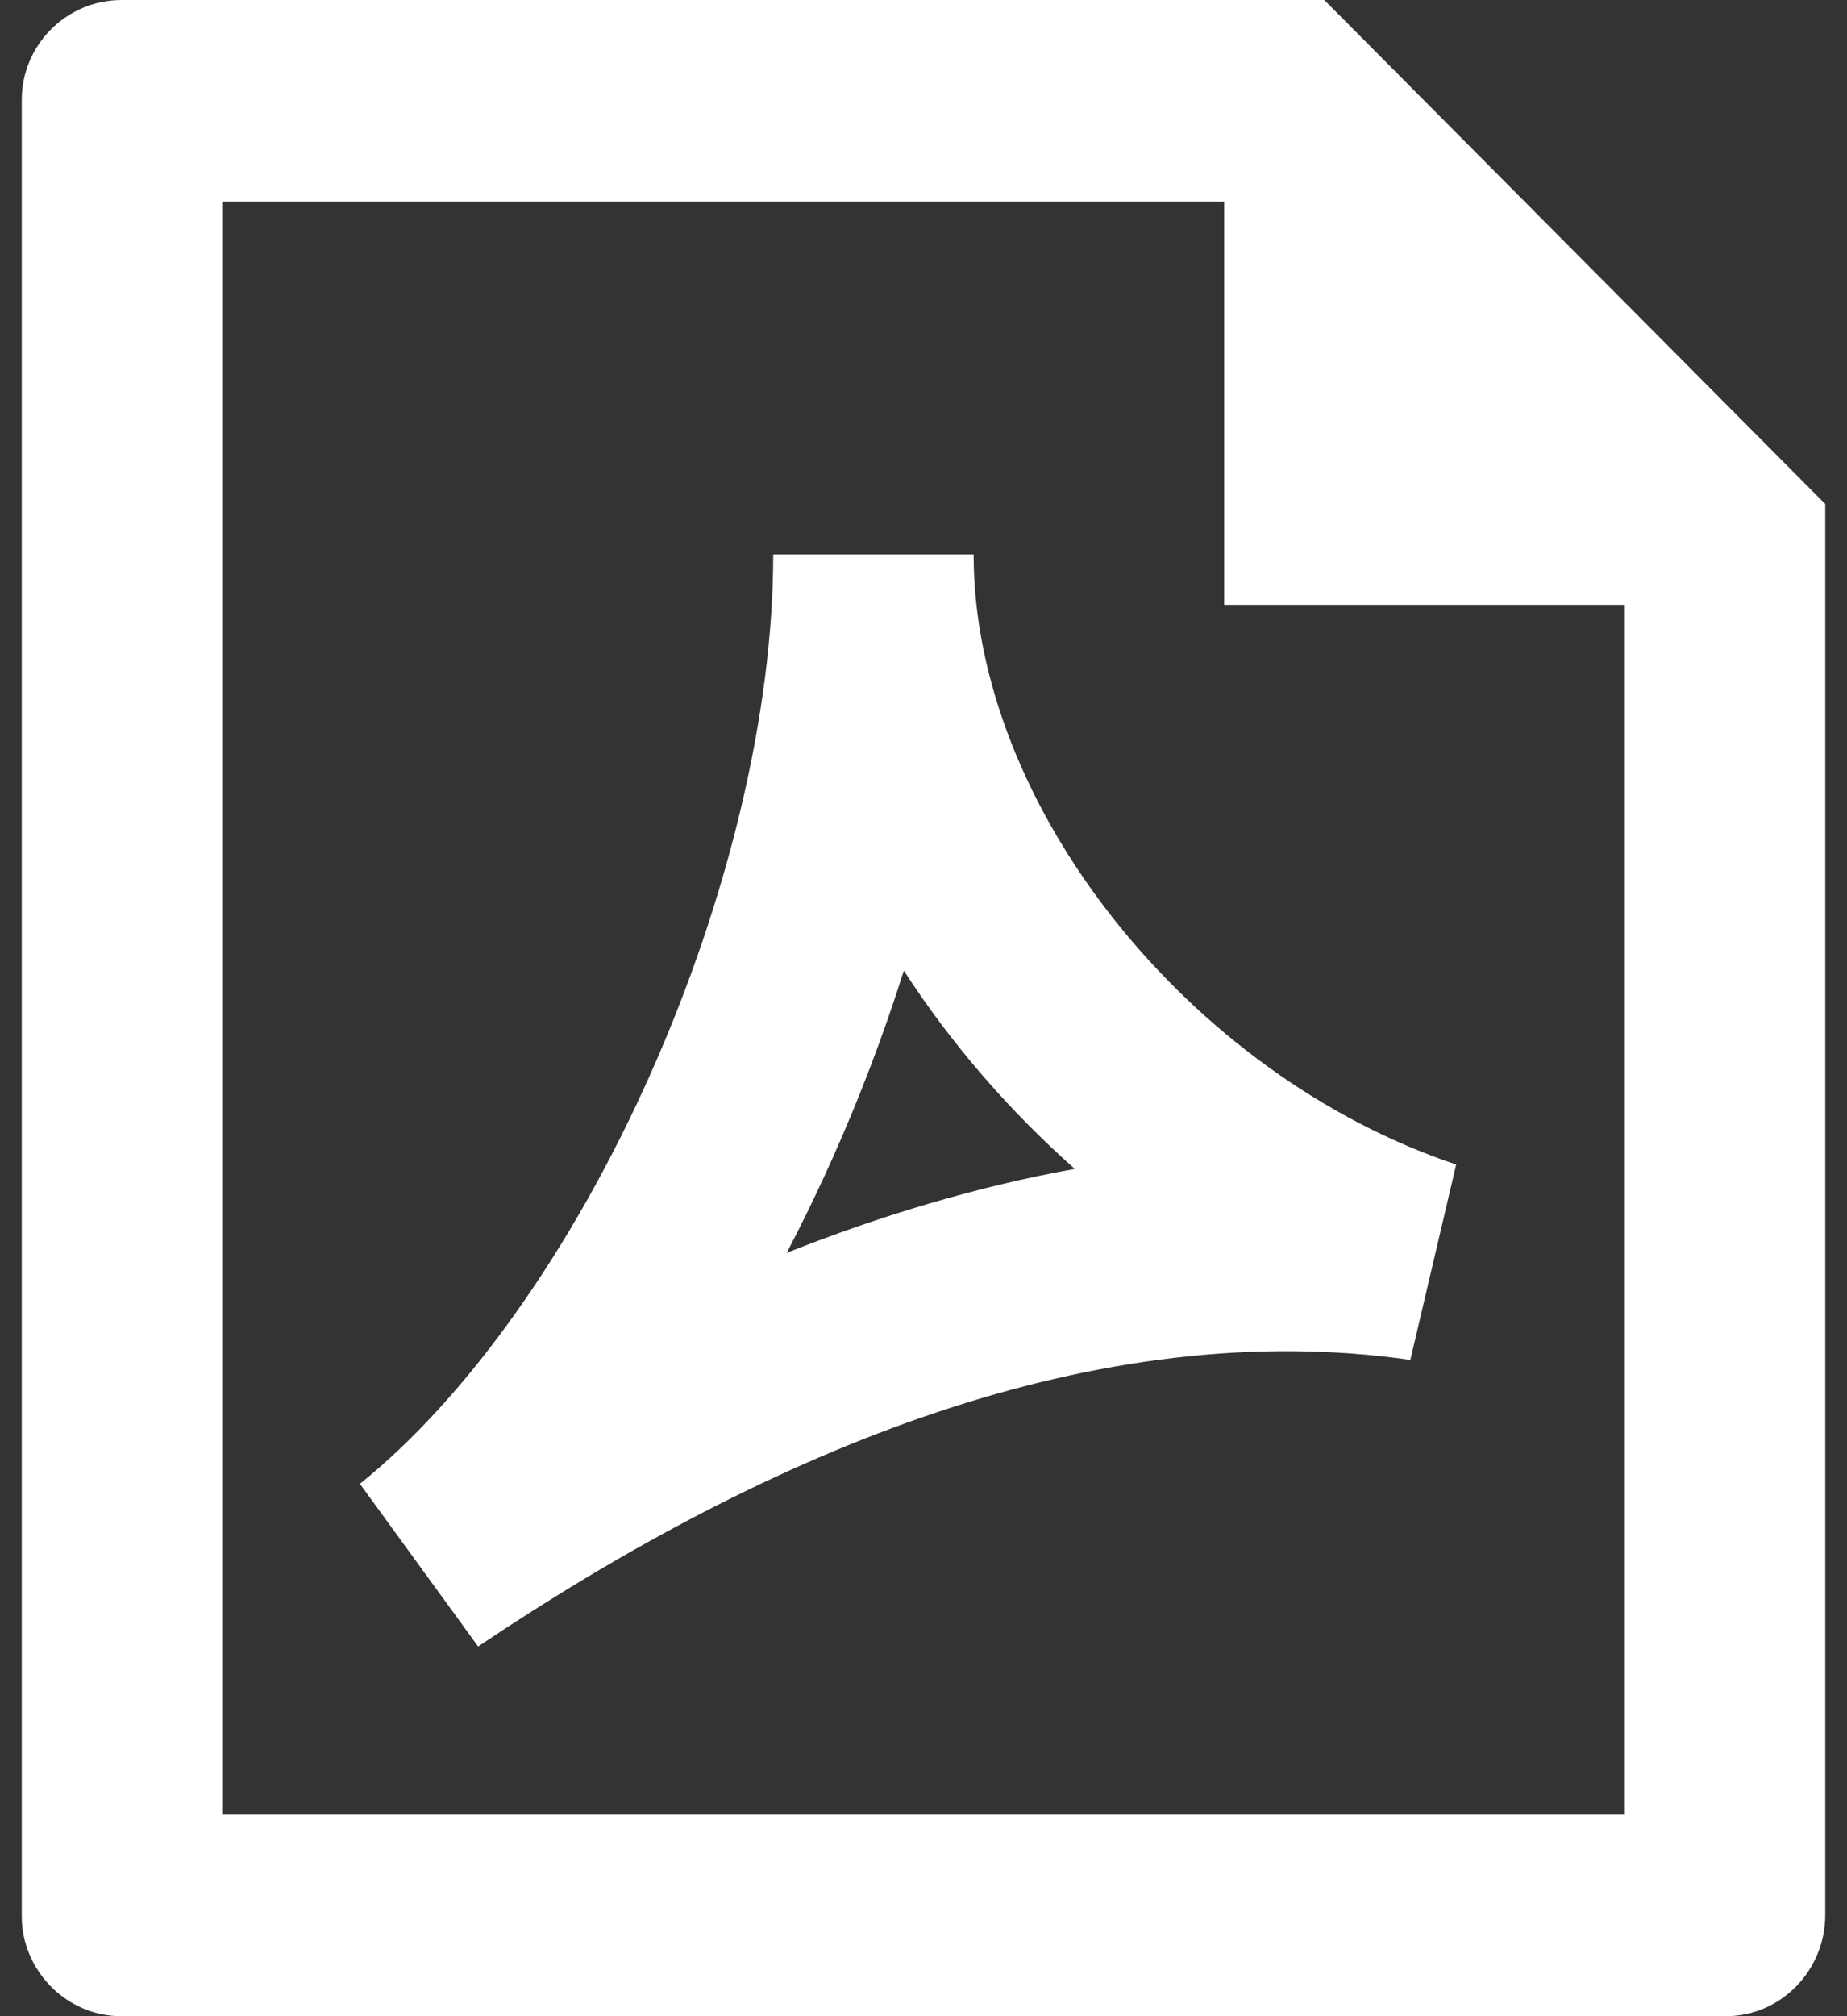 <svg width="22" height="24" viewBox="0 0 22 24" fill="none" xmlns="http://www.w3.org/2000/svg">
<rect x="0" y="0" width="22" height="24" fill="#333333" stroke="none"/>
<path id="&#227;&#131;&#153;&#227;&#130;&#175;&#227;&#130;&#191;&#227;&#131;&#188;" d="M2.646 2.4H14.581V7.2H19.354V21.6H2.646V2.4ZM1.45 0C0.793 0 0.259 0.533 0.259 1.19V22.81C0.259 23.454 0.79 24 1.444 24H20.556C21.21 24 21.741 23.459 21.741 22.791L21.741 6L15.774 0H1.45ZM9.21 6.6C9.21 8.493 8.666 10.725 7.748 12.784C6.826 14.851 5.583 16.62 4.287 17.663L5.695 19.599C9.188 17.256 13.057 15.65 16.799 16.188L17.345 13.862C14.155 12.793 11.597 9.588 11.597 6.6H9.21ZM9.926 13.766C10.245 13.05 10.528 12.308 10.766 11.554C11.329 12.424 12.021 13.222 12.802 13.914C11.631 14.125 10.483 14.472 9.371 14.913C9.568 14.537 9.753 14.154 9.926 13.766Z" fill="white"/>
</svg>
